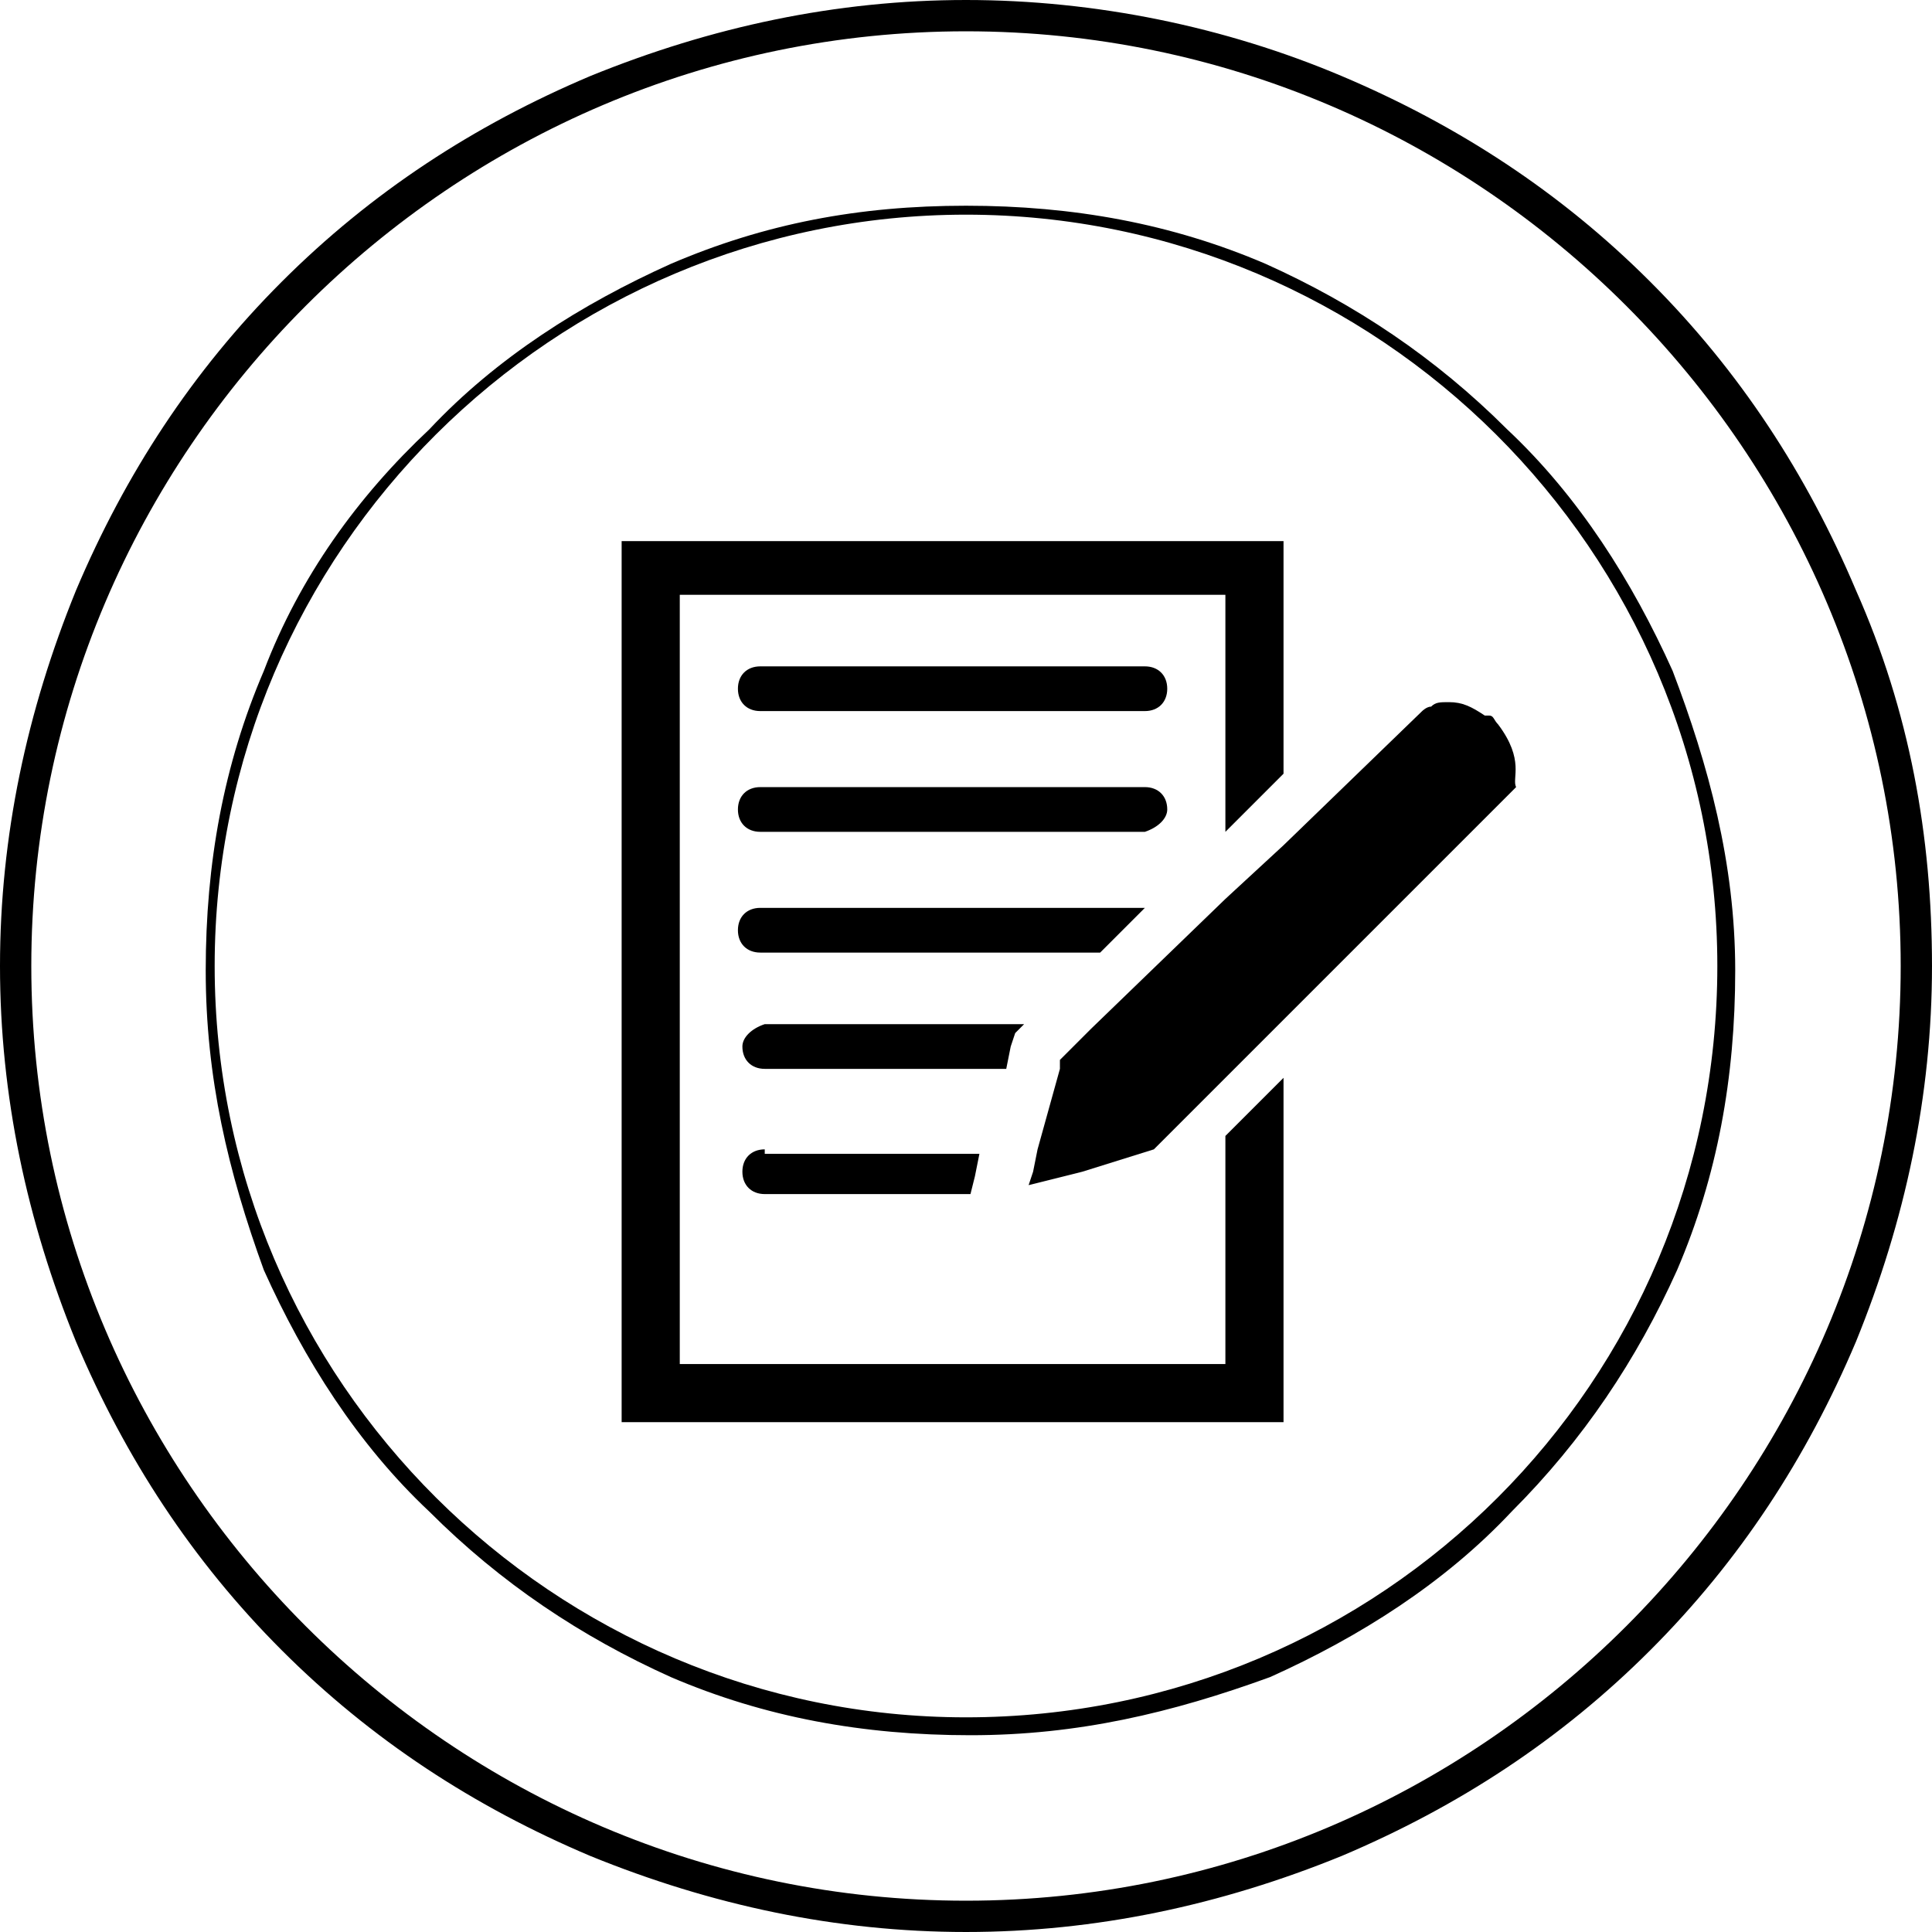 <?xml version="1.0" encoding="utf-8"?>
<!-- Generator: Adobe Illustrator 23.0.1, SVG Export Plug-In . SVG Version: 6.00 Build 0)  -->
<svg version="1.1" id="Calque_1" xmlns="http://www.w3.org/2000/svg" xmlns:xlink="http://www.w3.org/1999/xlink" x="0px" y="0px"
	 viewBox="0 0 43.2 43.2" style="enable-background:new 0 0 43.2 43.2;" xml:space="preserve">
<g>
	<g>
		<path d="M41.5,13.2c-1.1-2.6-2.6-4.9-4.6-6.9c-2-2-4.3-3.5-6.9-4.6C27.4,0.6,24.5,0,21.6,0s-5.7,0.6-8.4,1.7
			c-2.6,1.1-4.9,2.6-6.9,4.6c-2,2-3.5,4.3-4.6,6.9C0.6,15.9,0,18.7,0,21.6s0.6,5.7,1.7,8.4c1.1,2.6,2.6,4.9,4.6,6.9
			c2,2,4.3,3.5,6.9,4.6c2.7,1.1,5.5,1.7,8.4,1.7s5.7-0.6,8.4-1.7c2.6-1.1,4.9-2.6,6.9-4.6c2-2,3.5-4.3,4.6-6.9
			c1.1-2.7,1.7-5.5,1.7-8.4S42.7,15.9,41.5,13.2z M21.6,42.5c-11.5,0-20.9-9.4-20.9-20.9S10.1,0.7,21.6,0.7s20.9,9.4,20.9,20.9
			S33.1,42.5,21.6,42.5z"/>
		<path d="M37.4,15c-0.9-2-2.1-3.9-3.7-5.4c-1.6-1.6-3.4-2.8-5.4-3.7c-2.1-0.9-4.3-1.3-6.7-1.3S17.1,5,15,5.9
			c-2,0.9-3.9,2.1-5.4,3.7C8,11.1,6.7,12.9,5.9,15c-0.9,2.1-1.3,4.3-1.3,6.7s0.5,4.5,1.3,6.7c0.9,2,2.1,3.9,3.7,5.4
			c1.6,1.6,3.4,2.8,5.4,3.7c2.1,0.9,4.3,1.3,6.7,1.3s4.5-0.5,6.7-1.3c2-0.9,3.9-2.1,5.4-3.7c1.6-1.6,2.8-3.4,3.7-5.4
			c0.9-2.1,1.3-4.3,1.3-6.7S38.2,17.1,37.4,15z M21.6,38.4c-9.2,0-16.8-7.5-16.8-16.8S12.4,4.8,21.6,4.8s16.8,7.5,16.8,16.8
			S30.9,38.4,21.6,38.4z"/>
	</g>
	<g>
		<path d="M25.6,14.9h-8.6c-0.3,0-0.5,0.2-0.5,0.5c0,0.3,0.2,0.5,0.5,0.5h8.6c0.3,0,0.5-0.2,0.5-0.5C26.1,15.1,25.9,14.9,25.6,14.9z
			"/>
		<path d="M26.1,18.1c0-0.3-0.2-0.5-0.5-0.5h-8.6c-0.3,0-0.5,0.2-0.5,0.5c0,0.3,0.2,0.5,0.5,0.5h8.6C25.9,18.5,26.1,18.3,26.1,18.1z
			"/>
		<path d="M25.6,20.3h-8.6c-0.3,0-0.5,0.2-0.5,0.5c0,0.3,0.2,0.5,0.5,0.5h7.6l0.5-0.5L25.6,20.3C25.6,20.3,25.6,20.3,25.6,20.3z"/>
		<path d="M16.6,23.4c0,0.3,0.2,0.5,0.5,0.5h5.4l0.1-0.5l0,0l0.1-0.3l0.2-0.2h-5.8C16.8,23,16.6,23.2,16.6,23.4z"/>
		<path d="M17.1,25.7c-0.3,0-0.5,0.2-0.5,0.5c0,0.3,0.2,0.5,0.5,0.5h4.6l0.1-0.4l0,0l0.1-0.5H17.1z"/>
		<polygon points="27.4,30.5 15.2,30.5 15.2,13.3 27.4,13.3 27.4,18.6 28.7,17.3 28.7,12.1 13.9,12.1 13.9,31.8 28.7,31.8 
			28.7,24.1 27.4,25.4 		"/>
		<path d="M33.5,16.2c-0.1-0.1-0.1-0.2-0.2-0.2c0,0,0,0,0,0c0,0,0,0,0,0c0,0,0,0-0.1,0c-0.3-0.2-0.5-0.3-0.8-0.3
			c-0.2,0-0.3,0-0.4,0.1c0,0,0,0,0,0s0,0,0,0c-0.1,0-0.2,0.1-0.2,0.1l-3.1,3l-1.3,1.2l-3,2.9L24,23.4l-0.3,0.3l0,0.2l-0.5,1.8
			l-0.1,0.5l-0.1,0.3l1.2-0.3h0l1.6-0.5v0l0,0h0l1.8-1.8v0l1.3-1.3v0l5-5c0,0,0,0,0,0c0,0,0,0,0,0c0,0,0,0,0,0c0,0,0,0,0,0
			c0,0,0,0,0,0C33.8,17.4,34.1,17,33.5,16.2z"/>
	</g>
</g>
</svg>
